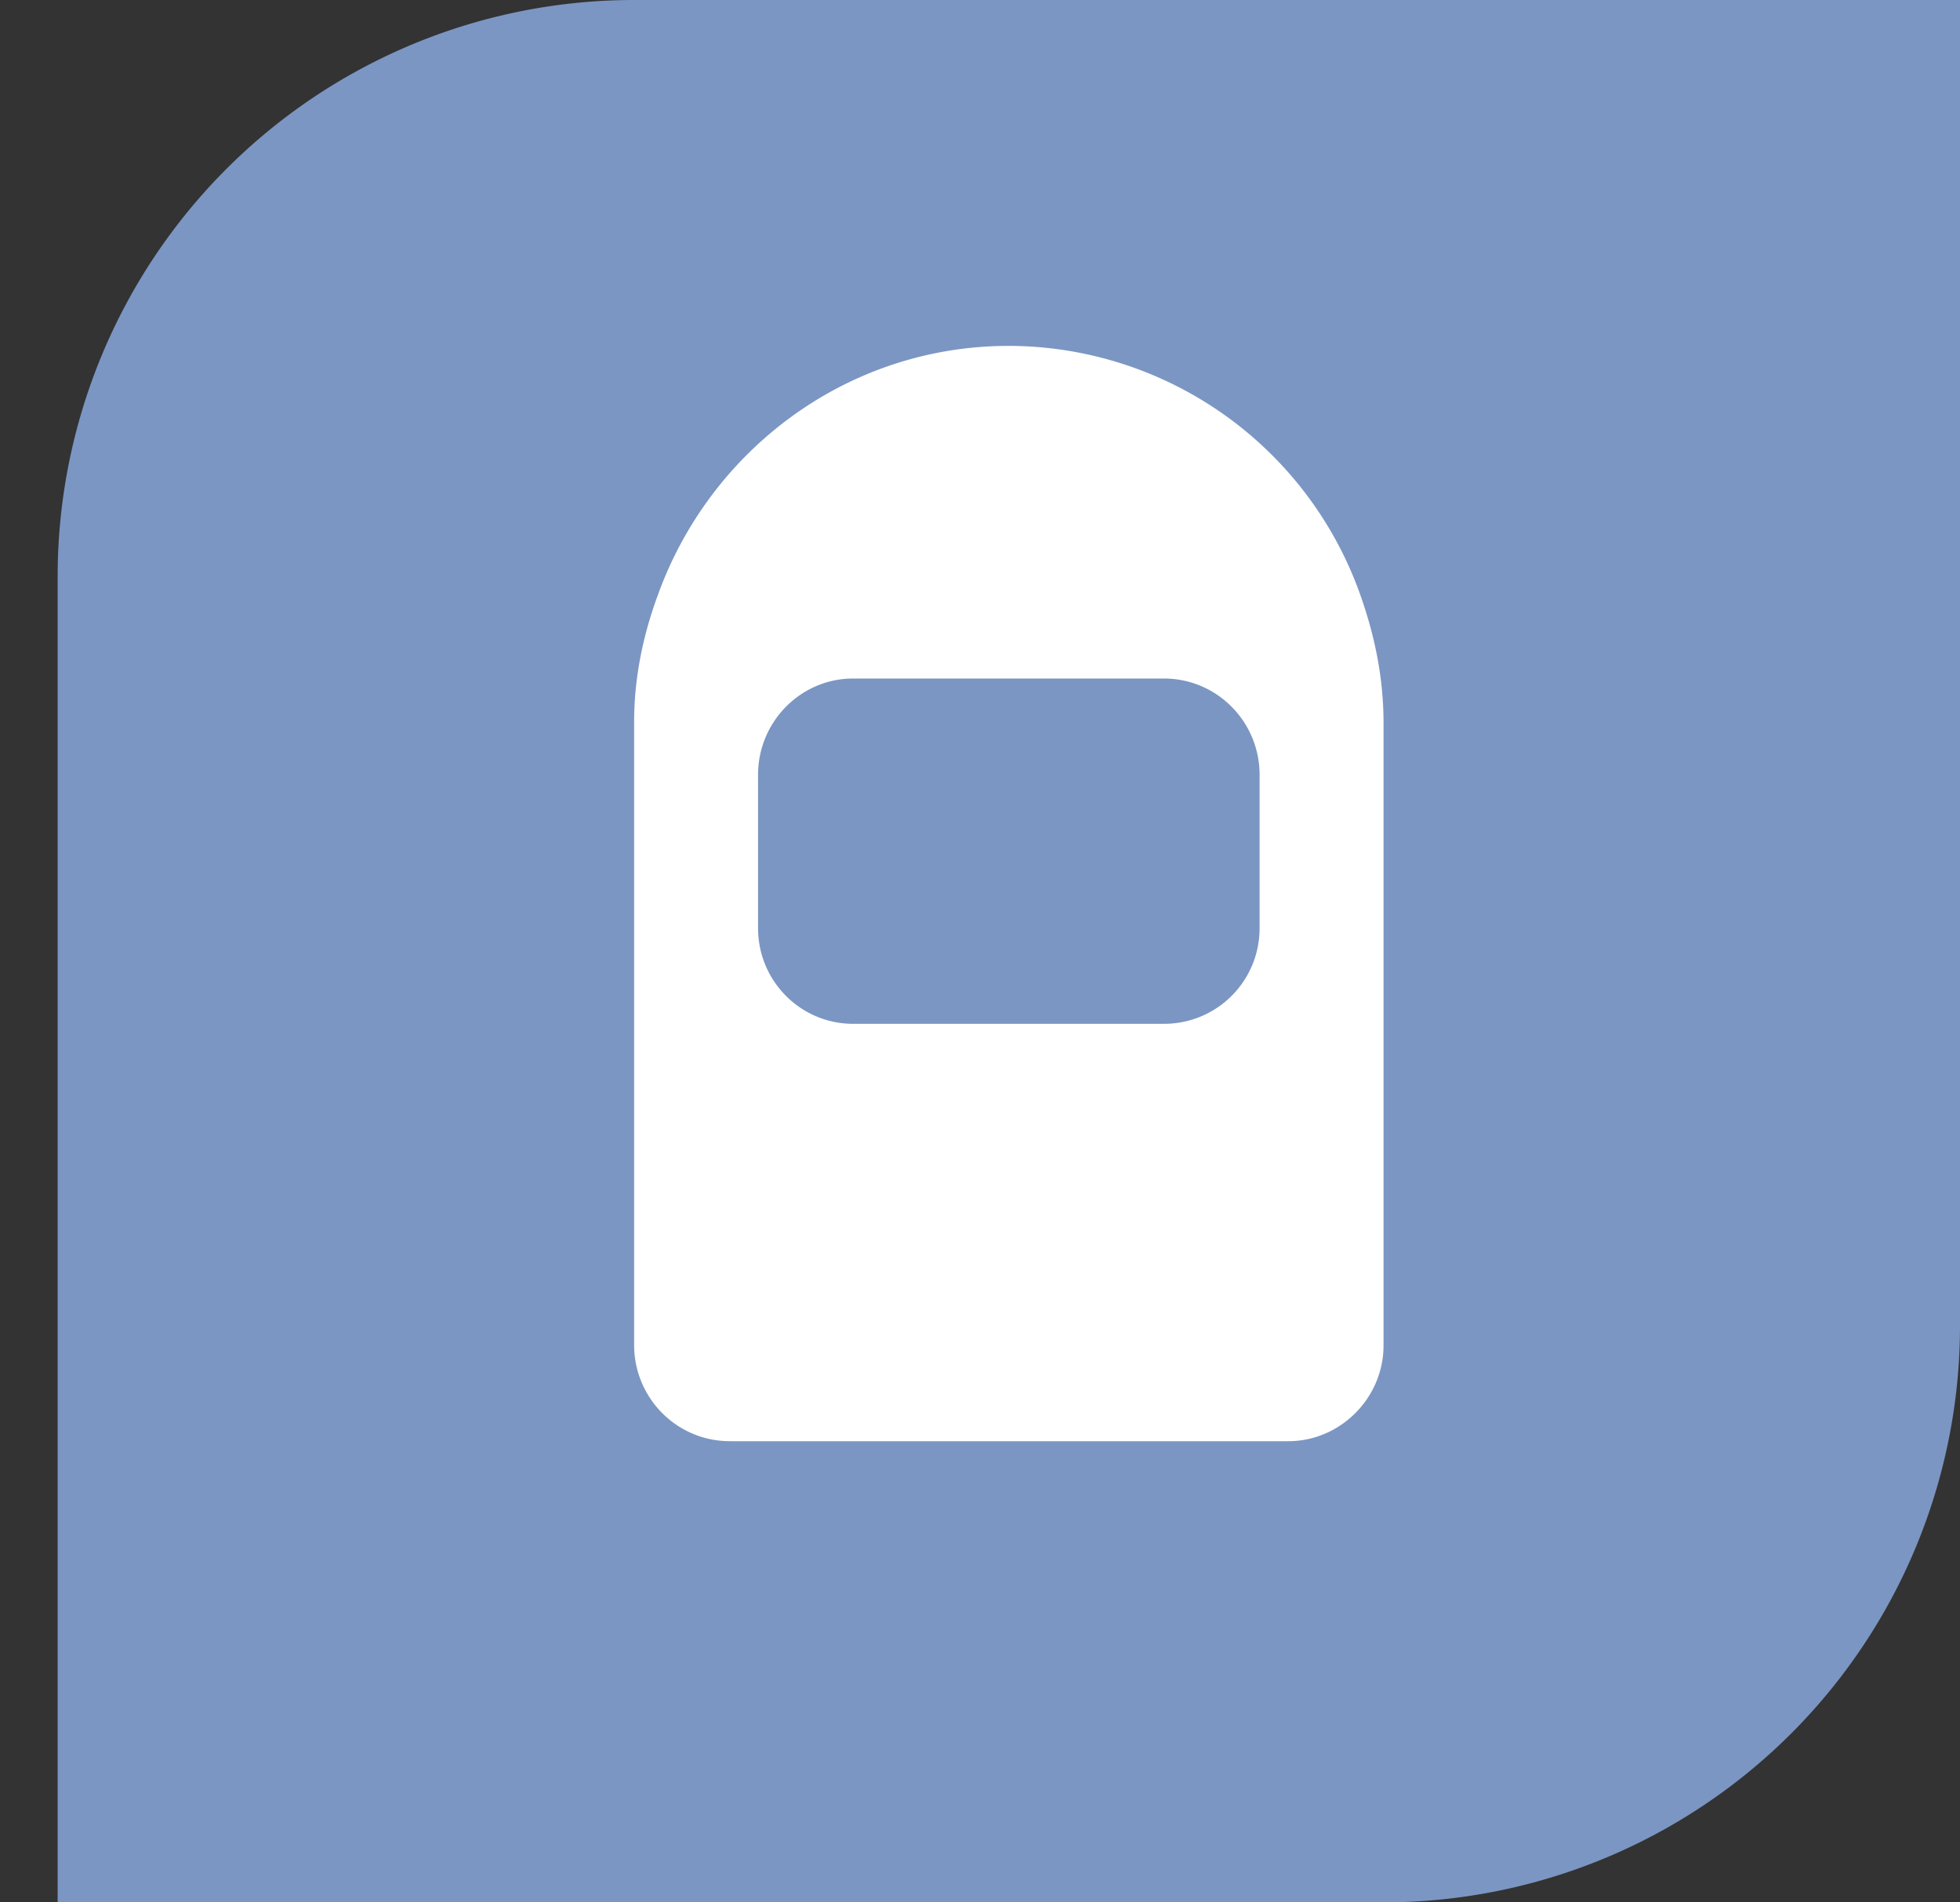 <svg xmlns="http://www.w3.org/2000/svg" width="34" height="33" viewBox="0 0 34 33"><rect x="0" y="0" width="34" height="33" fill="#333333" stroke="none"/><path fill="#7b96c3" d="M11 0h23v23a10 10 0 0 1-10 10H1V10A10 10 0 0 1 11 0z"/><path fill="#fff" d="M12.65 25h9.7c.9 0 1.65-.75 1.65-1.66v-10.8c0-.8-.16-1.54-.41-2.24A6.48 6.48 0 0 0 17.5 6c-2.8 0-5.17 1.8-6.08 4.3-.26.7-.42 1.44-.42 2.23v10.8c0 .92.74 1.67 1.66 1.67zm2.16-13.23h5.38c.92 0 1.66.75 1.66 1.67v2.66c0 .92-.74 1.66-1.66 1.66H14.8c-.91 0-1.65-.74-1.65-1.66v-2.66c0-.92.74-1.67 1.65-1.67z"/></svg>